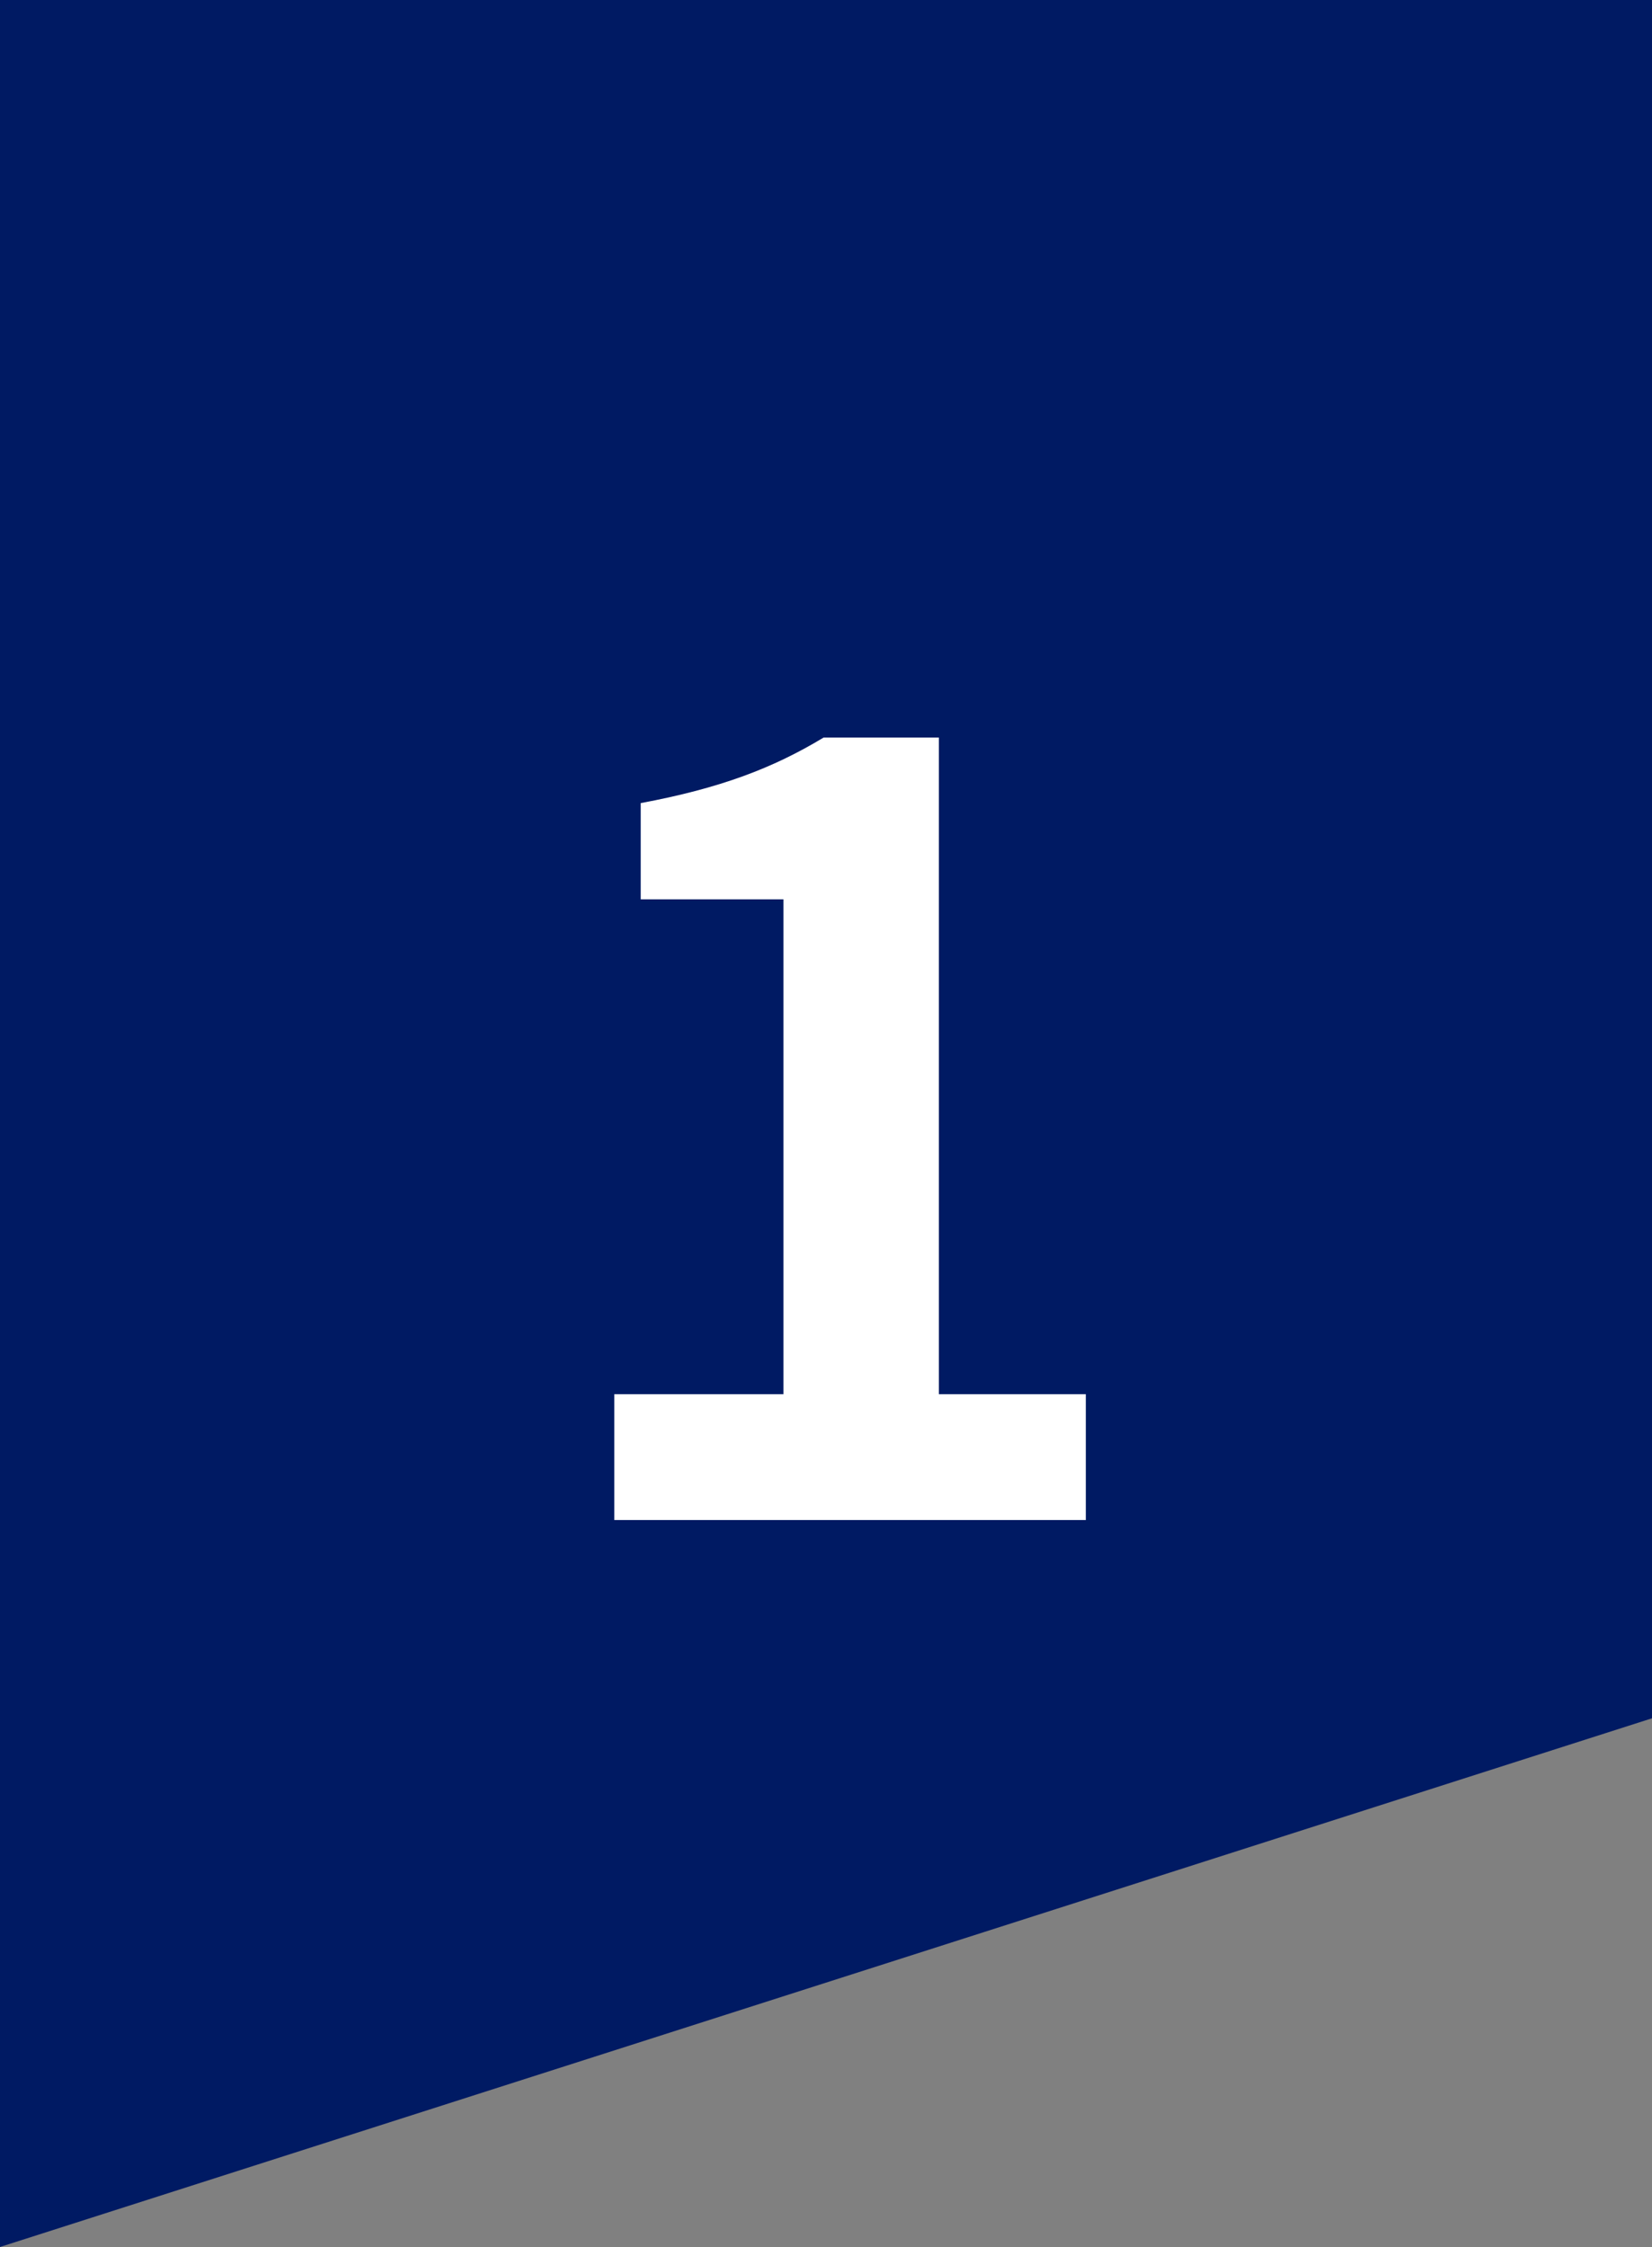 <svg width="25" height="34" viewBox="0 0 25 34" fill="none" xmlns="http://www.w3.org/2000/svg">
<rect x="0" y="0" width="25" height="34" fill="#808080" stroke="none"/>
<path d="M0 0H25V26L0 34V0Z" fill="#001A63"/>
<path d="M9.296 23V21.096H11.856V13.608H9.696V12.152C10.896 11.928 11.696 11.624 12.464 11.16H14.208V21.096H16.432V23H9.296Z" fill="white"/>
</svg>
